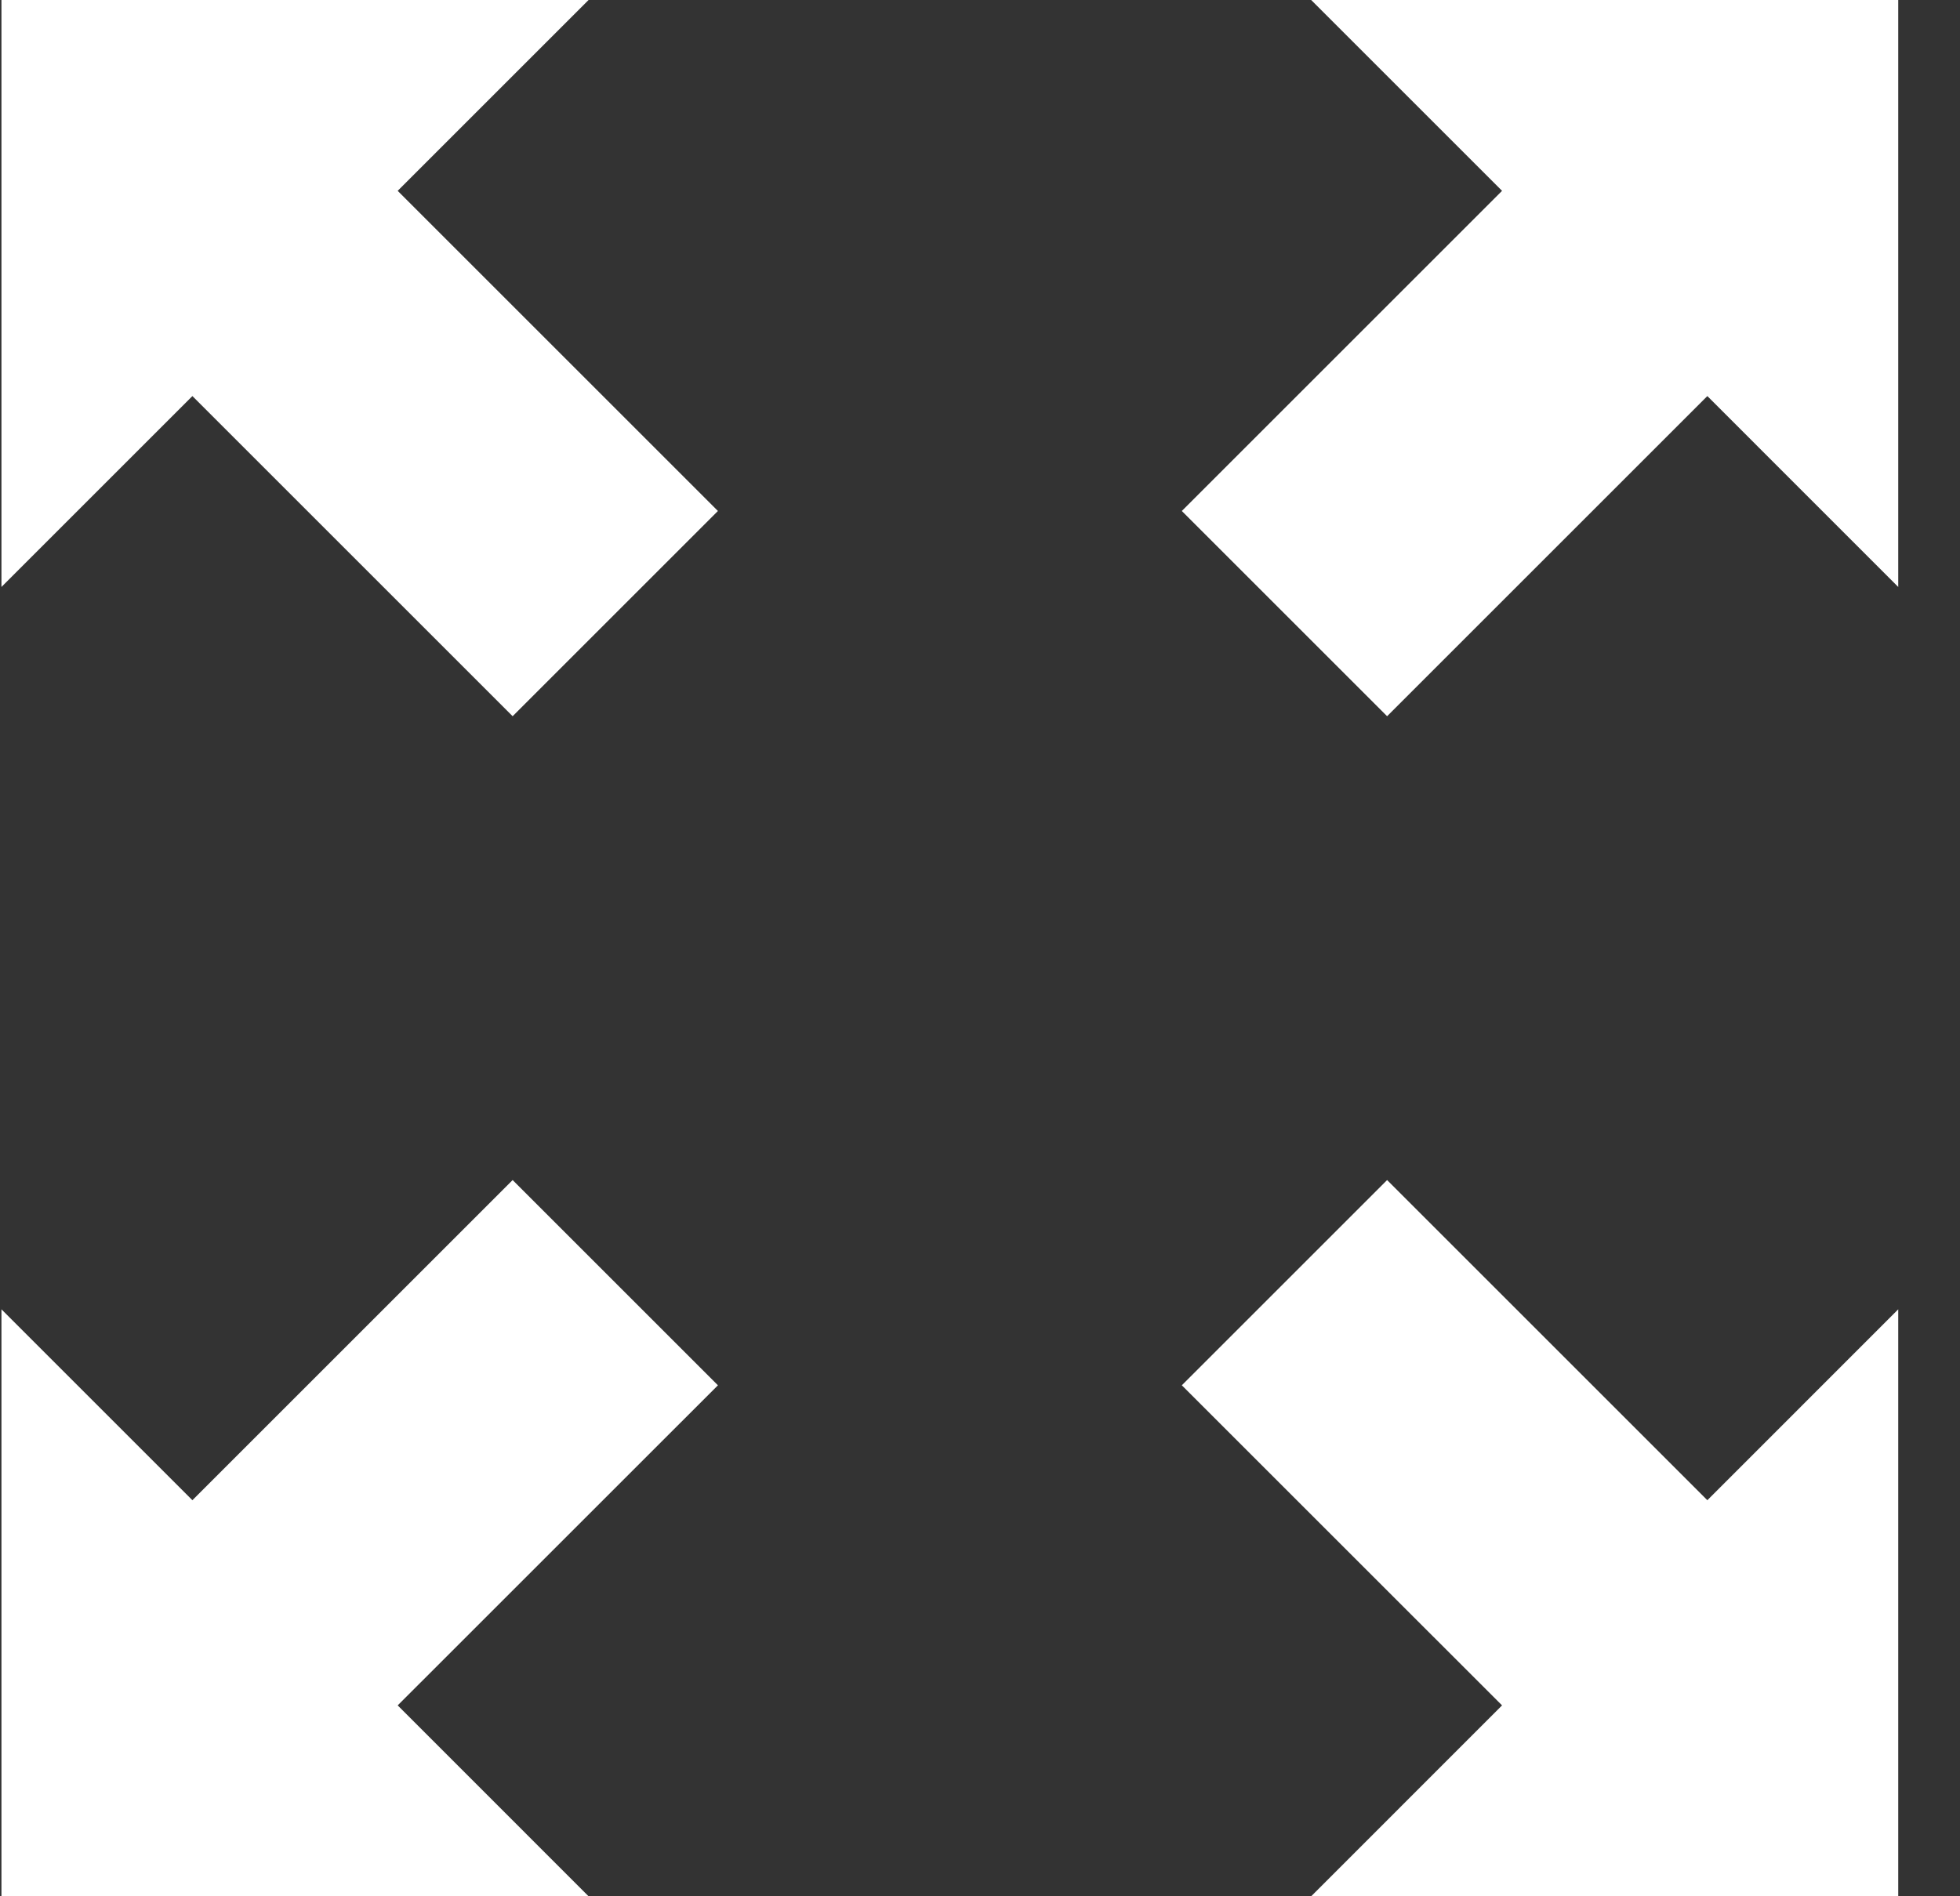 <svg width="31" height="30" viewBox="0 0 31 30" fill="none" xmlns="http://www.w3.org/2000/svg">
<rect x="0" y="0" width="31" height="30" fill="#333333" stroke="none"/>
<path d="M20.816 29.968L23.803 26.98L18.738 21.916L21.939 18.715L27.004 23.78L29.991 20.793V29.968H20.816Z" fill="white"/>
<path d="M21.939 18.76L27.004 23.825L29.959 20.871V29.935H20.894L23.849 26.98L18.784 21.916L21.939 18.76ZM21.939 18.669L18.692 21.916L23.757 26.98L20.738 30H30.023V20.714L27.004 23.734L21.939 18.669Z" fill="white"/>
<path d="M0.056 29.968V20.793L3.043 23.78L8.108 18.715L11.309 21.916L6.244 26.98L9.231 29.968H0.056Z" fill="white"/>
<path d="M8.108 18.76L11.263 21.916L6.198 26.98L9.153 29.935H0.088V20.871L3.043 23.825L8.108 18.76ZM8.108 18.669L3.043 23.734L0.023 20.714V30H9.309L6.29 26.98L11.355 21.916L8.108 18.669Z" fill="white"/>
<path d="M18.738 8.084L23.803 3.019L20.816 0.032H29.991V9.207L27.004 6.22L21.939 11.285L18.738 8.084Z" fill="white"/>
<path d="M29.959 0.065V9.129L27.004 6.175L21.939 11.24L18.784 8.084L23.849 3.019L20.894 0.065H29.959ZM30.023 0H20.738L23.757 3.019L18.692 8.084L21.939 11.331L27.004 6.266L30.023 9.286V0Z" fill="white"/>
<path d="M3.043 6.22L0.056 9.207V0.032H9.231L6.244 3.019L11.309 8.084L8.108 11.285L3.043 6.22Z" fill="white"/>
<path d="M9.153 0.065L6.198 3.019L11.263 8.084L8.108 11.24L3.043 6.174L0.088 9.129V0.065H9.153ZM9.309 0H0.023V9.286L3.043 6.266L8.108 11.331L11.355 8.084L6.29 3.019L9.309 0Z" fill="white"/>
</svg>
